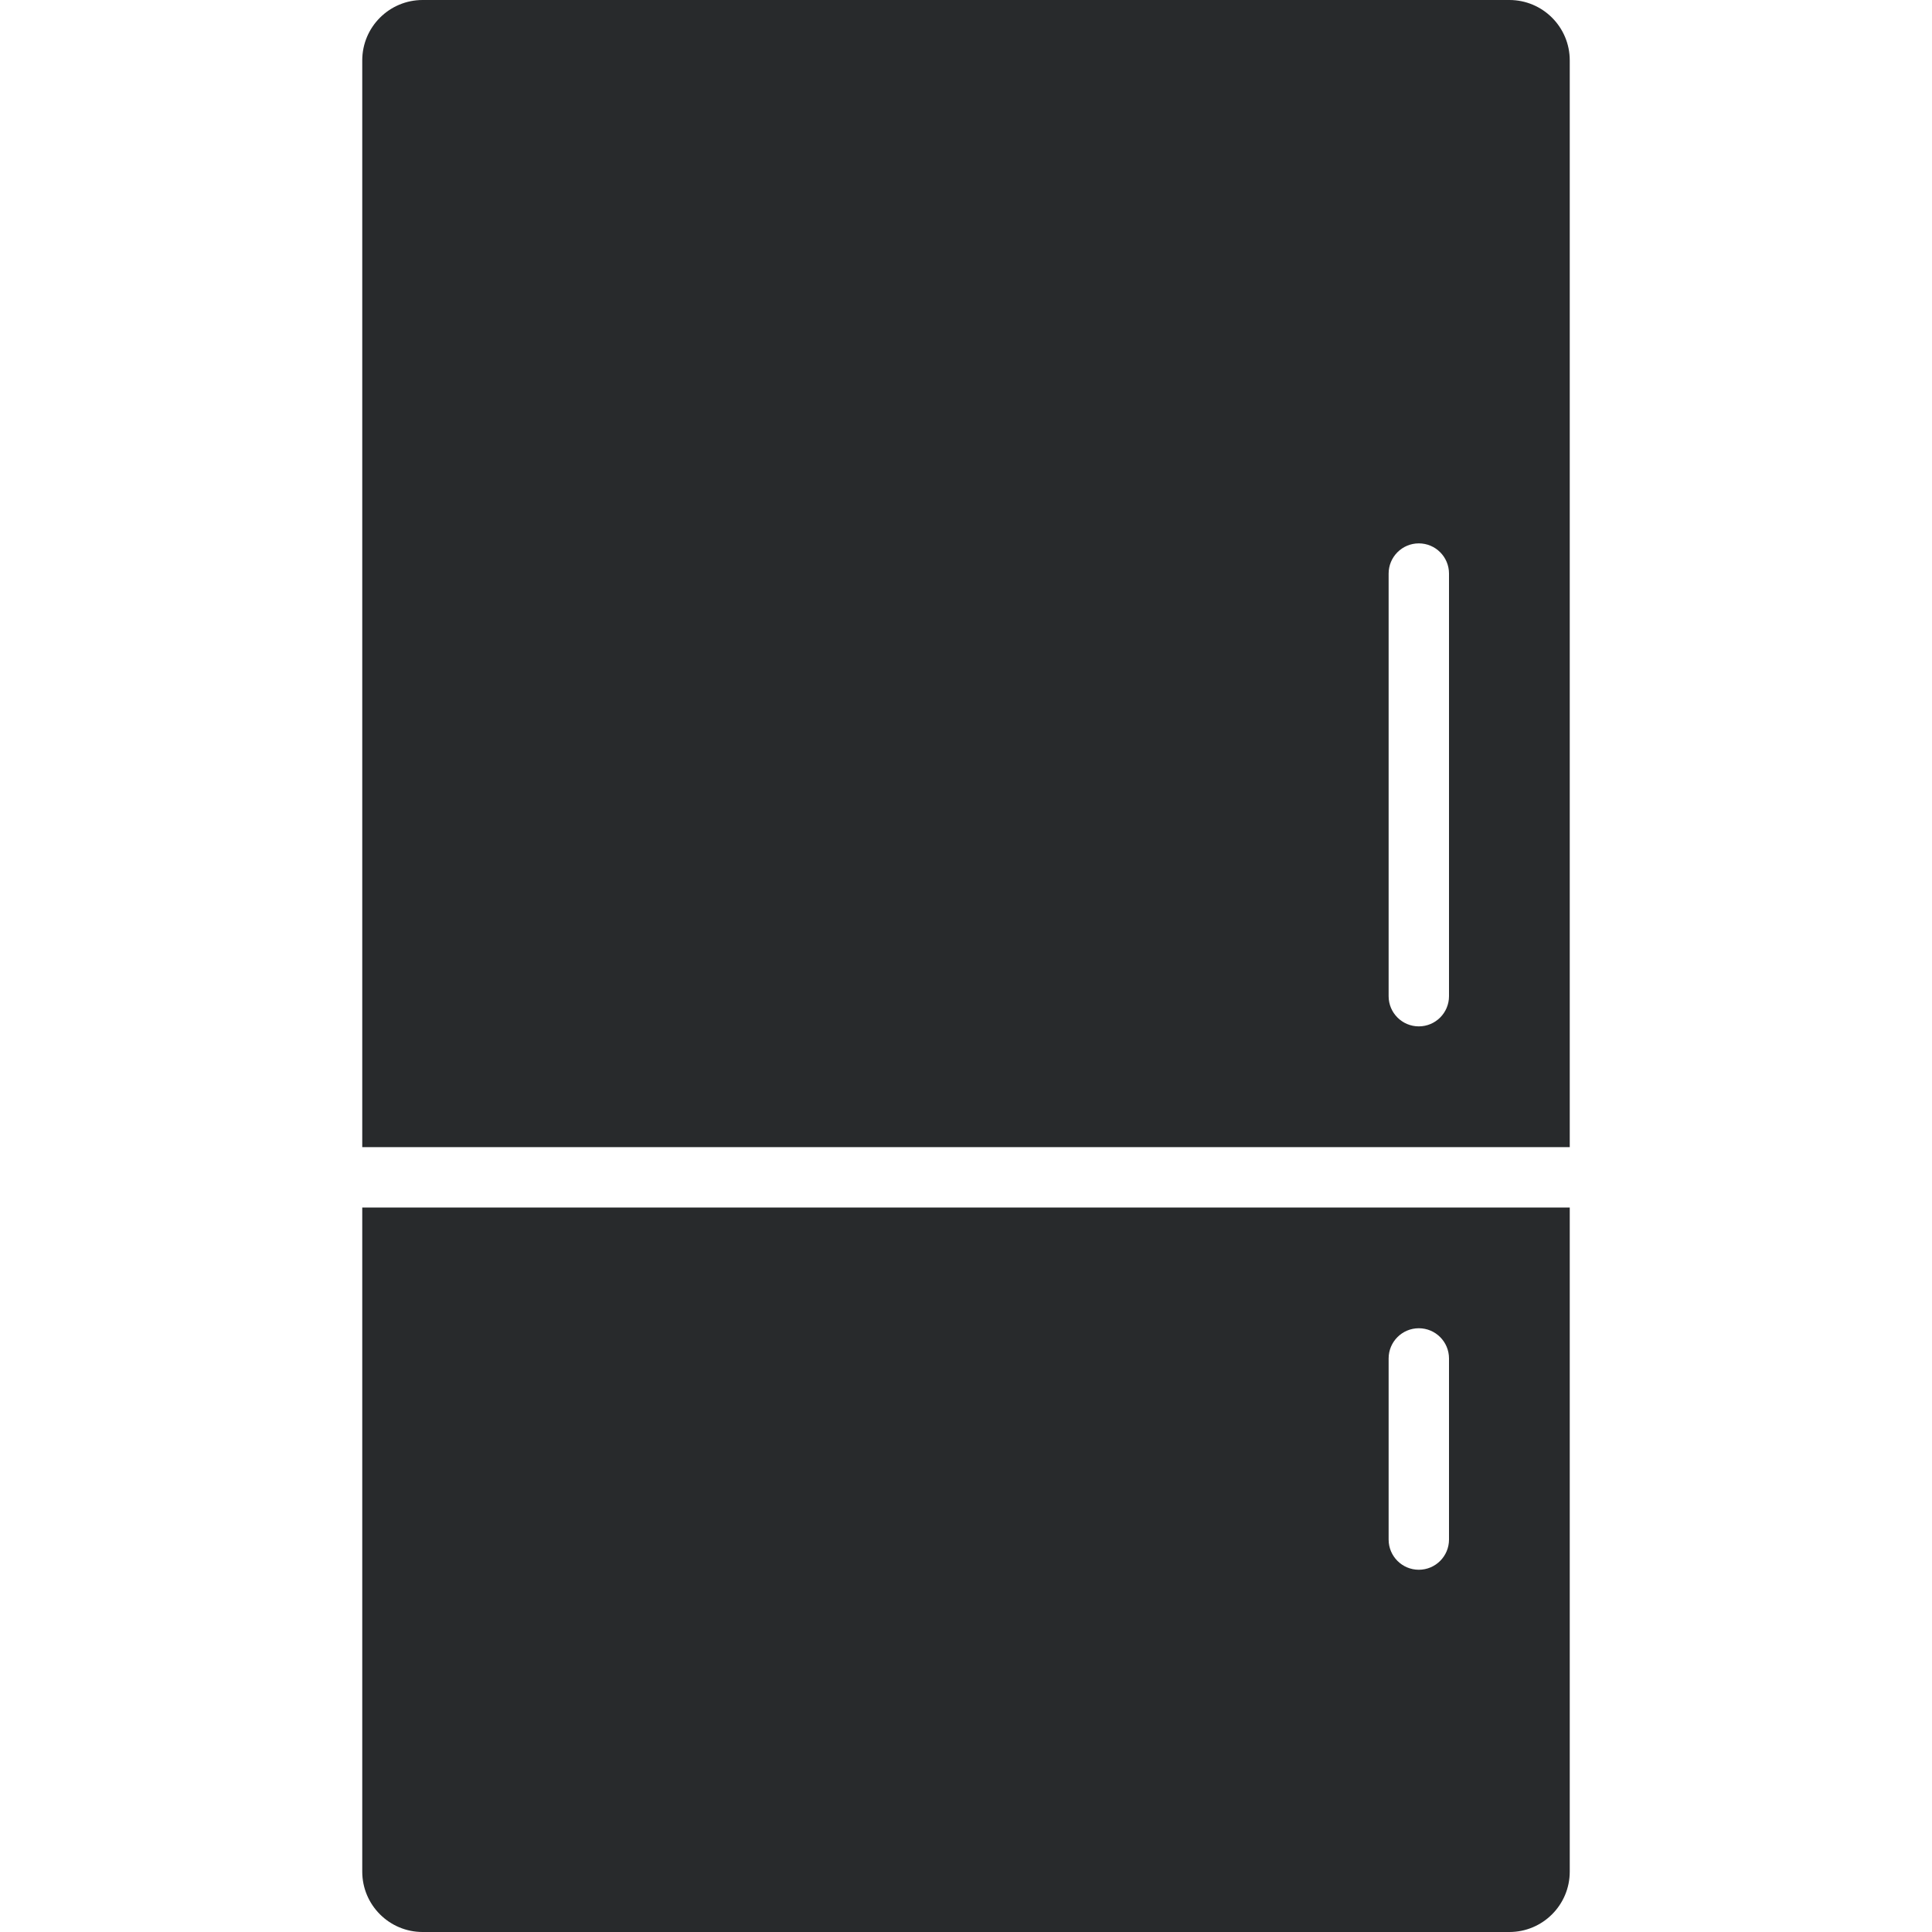 <svg width="32" height="32" viewBox="0 0 32 32" fill="none" xmlns="http://www.w3.org/2000/svg">
<path fill-rule="evenodd" clip-rule="evenodd" d="M7 0C6.448 0 6 0.448 6 1V19H26V1C26 0.448 25.552 0 25 0H7ZM6 31V20H26V31C26 31.552 25.552 32 25 32H7C6.448 32 6 31.552 6 31ZM24 16.5V9.5C24 9.224 23.776 9 23.5 9C23.224 9 23 9.224 23 9.5V16.5C23 16.776 23.224 17 23.5 17C23.776 17 24 16.776 24 16.5ZM24 25.5V22.5C24 22.224 23.776 22 23.5 22C23.224 22 23 22.224 23 22.5V25.5C23 25.776 23.224 26 23.5 26C23.776 26 24 25.776 24 25.5Z" fill="#282A2C"/>
</svg>
